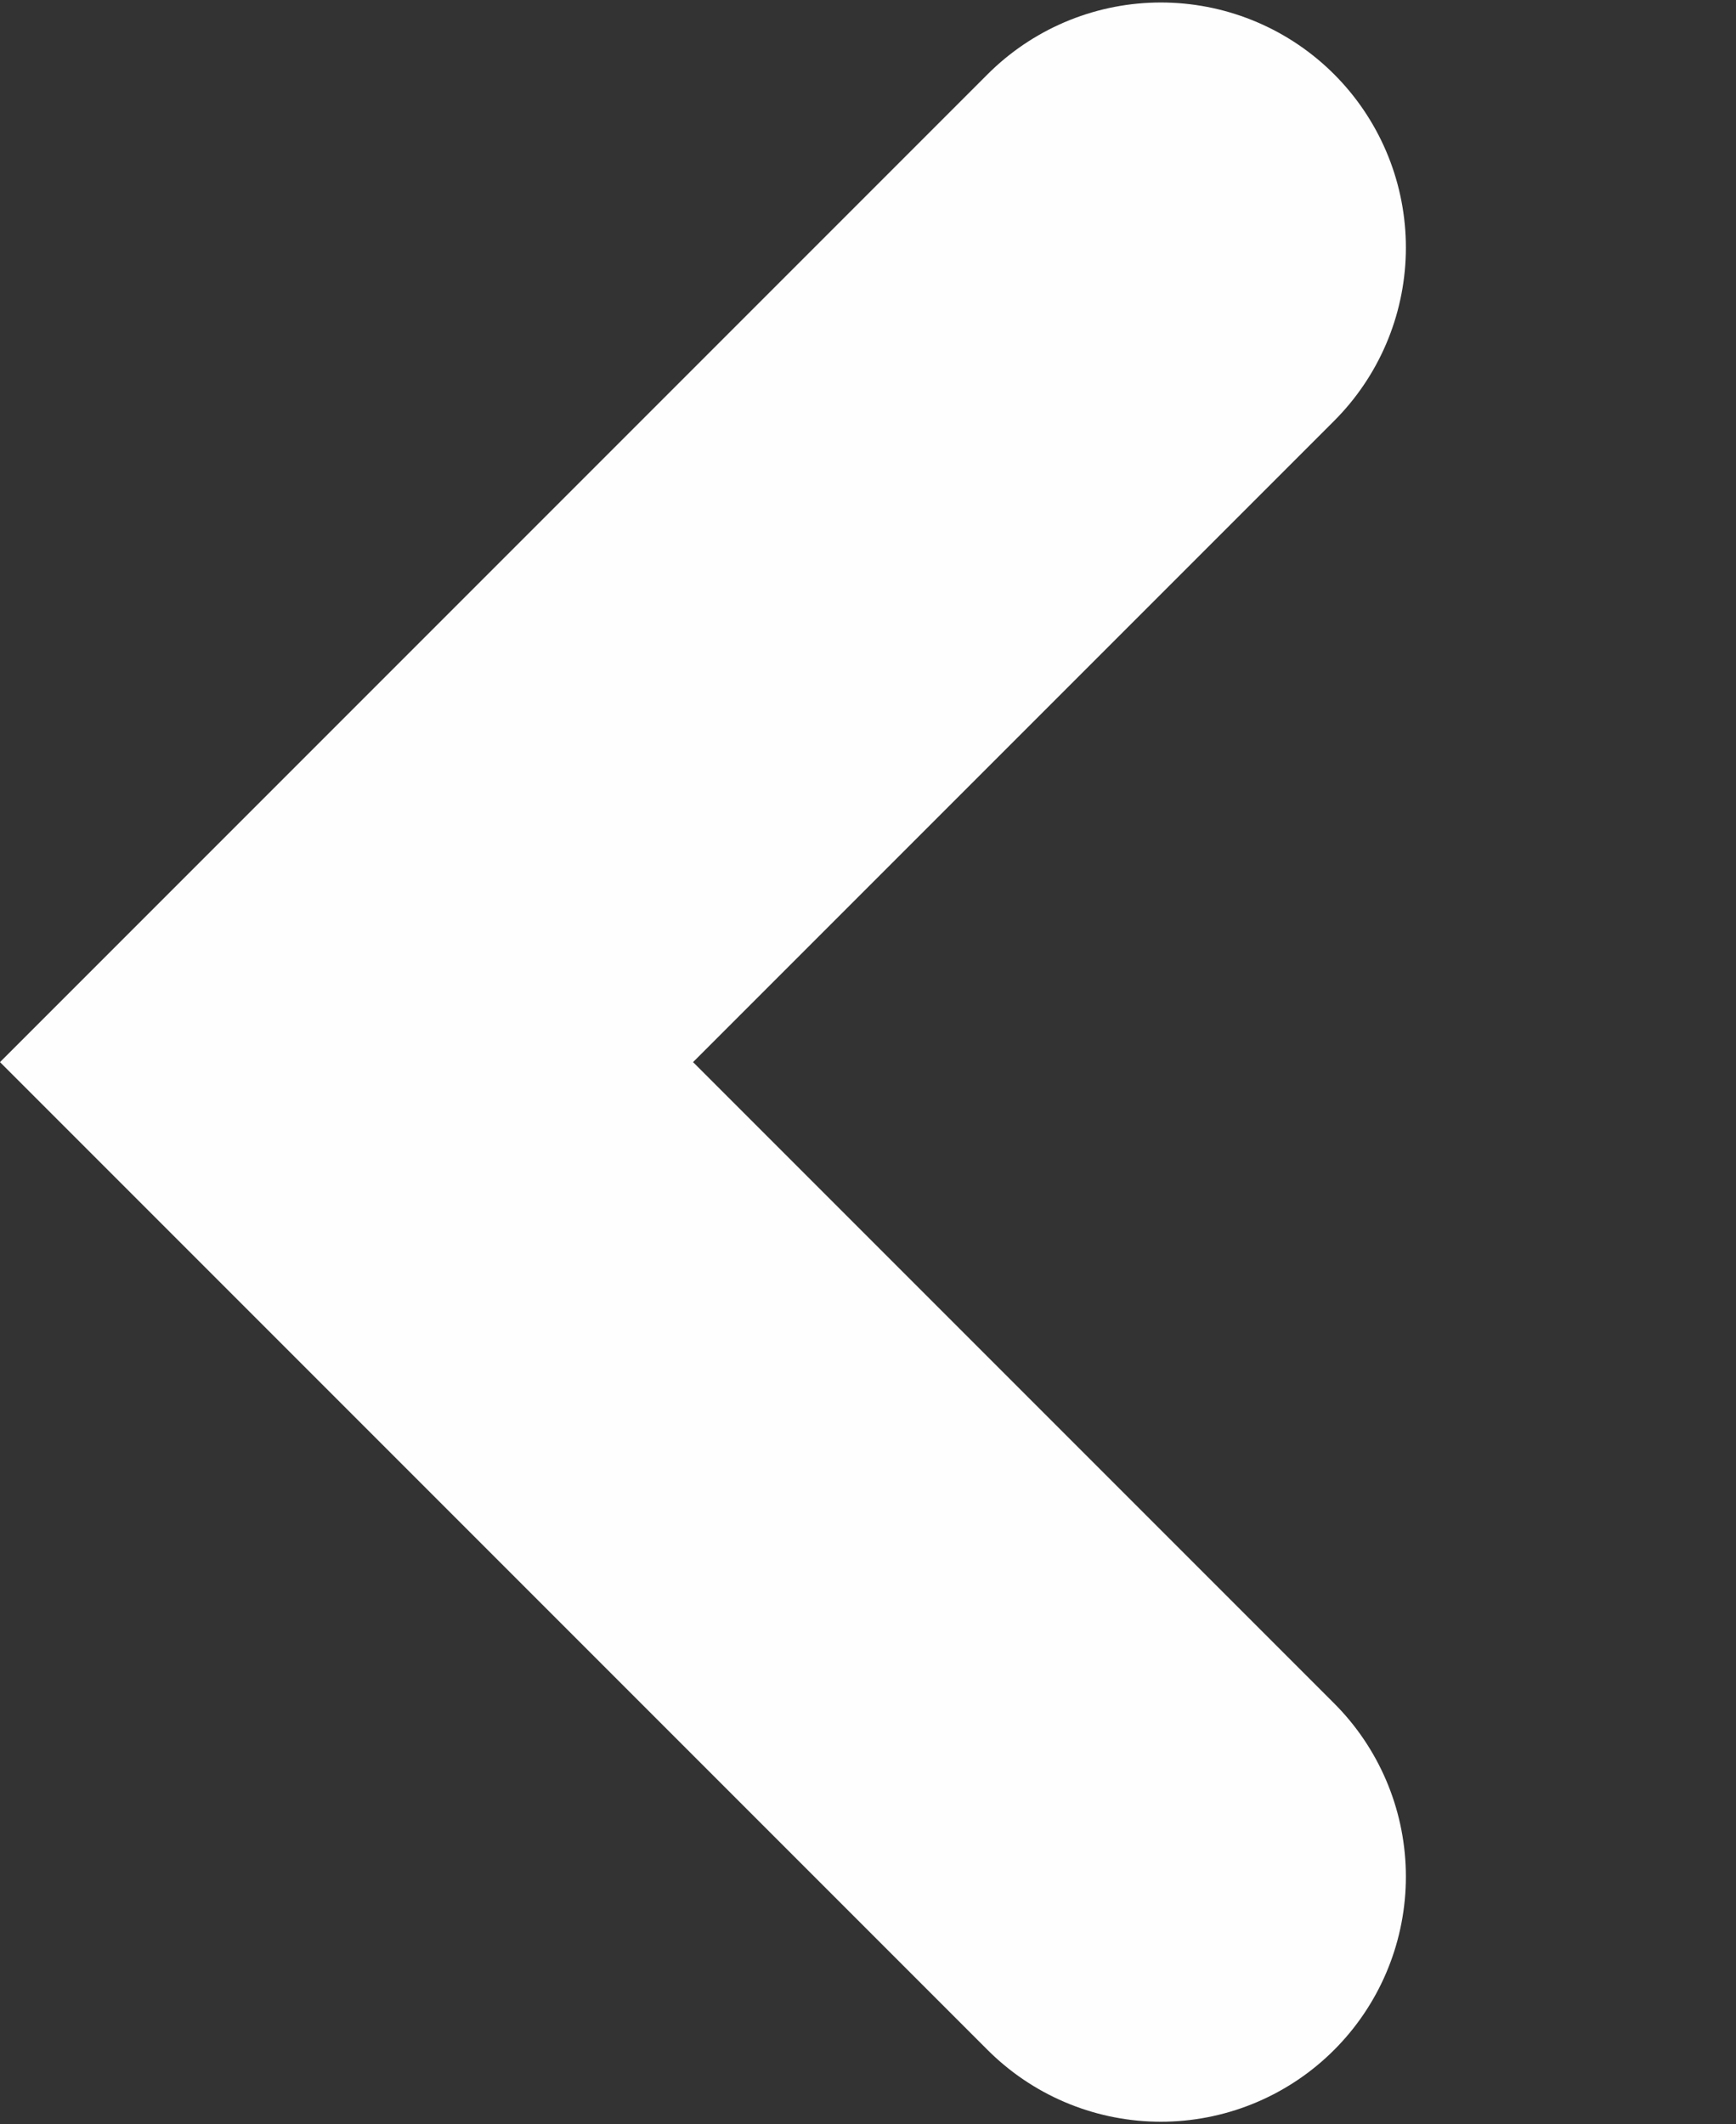 <?xml version="1.0" encoding="UTF-8" standalone="no"?>
<!-- Created with Inkscape (http://www.inkscape.org/) -->

<svg
   xmlns:dc="http://purl.org/dc/elements/1.1/"
   xmlns:cc="http://creativecommons.org/ns#"
   xmlns:rdf="http://www.w3.org/1999/02/22-rdf-syntax-ns#"
   xmlns:svg="http://www.w3.org/2000/svg"
   xmlns="http://www.w3.org/2000/svg"
   xmlns:sodipodi="http://sodipodi.sourceforge.net/DTD/sodipodi-0.dtd"
   xmlns:inkscape="http://www.inkscape.org/namespaces/inkscape"
   width="98mm"
   height="119.885mm"
   viewBox="0 0 98 119.885"
   version="1.1"
   id="svg8"
   inkscape:version="0.92.1 r15371"
   sodipodi:docname="white-arrow-left-thick.svg">
  <rect x="0" y="0" width="98" height="119.885" fill="#333333" stroke="none"/>
  <defs
     id="defs2" />
  <sodipodi:namedview
     id="base"
     pagecolor="#ffffff"
     bordercolor="#666666"
     borderopacity="1.0"
     inkscape:pageopacity="0.0"
     inkscape:pageshadow="2"
     inkscape:zoom="1.909032"
     inkscape:cx="188.97638"
     inkscape:cy="226.55461"
     inkscape:document-units="mm"
     inkscape:current-layer="layer1"
     showgrid="false"
     inkscape:window-width="1920"
     inkscape:window-height="1017"
     inkscape:window-x="1912"
     inkscape:window-y="-8"
     inkscape:window-maximized="1"
     inkscape:pagecheckerboard="true"
     fit-margin-top="0"
     fit-margin-left="0"
     fit-margin-right="0"
     fit-margin-bottom="0" />
  <g
     inkscape:label="Layer 1"
     inkscape:groupmode="layer"
     id="layer1"
     transform="translate(-24.413,-78.276)">
    <path
       style="fill:none;stroke:#fefefe;stroke-width:27.665;stroke-linecap:round;stroke-linejoin:miter;stroke-miterlimit:4;stroke-dasharray:none;stroke-opacity:1"
       d="M 89.945,92.249 43.975,138.219 89.945,184.189"
       id="path4487"
       inkscape:connector-curvature="0" />
  </g>
</svg>
